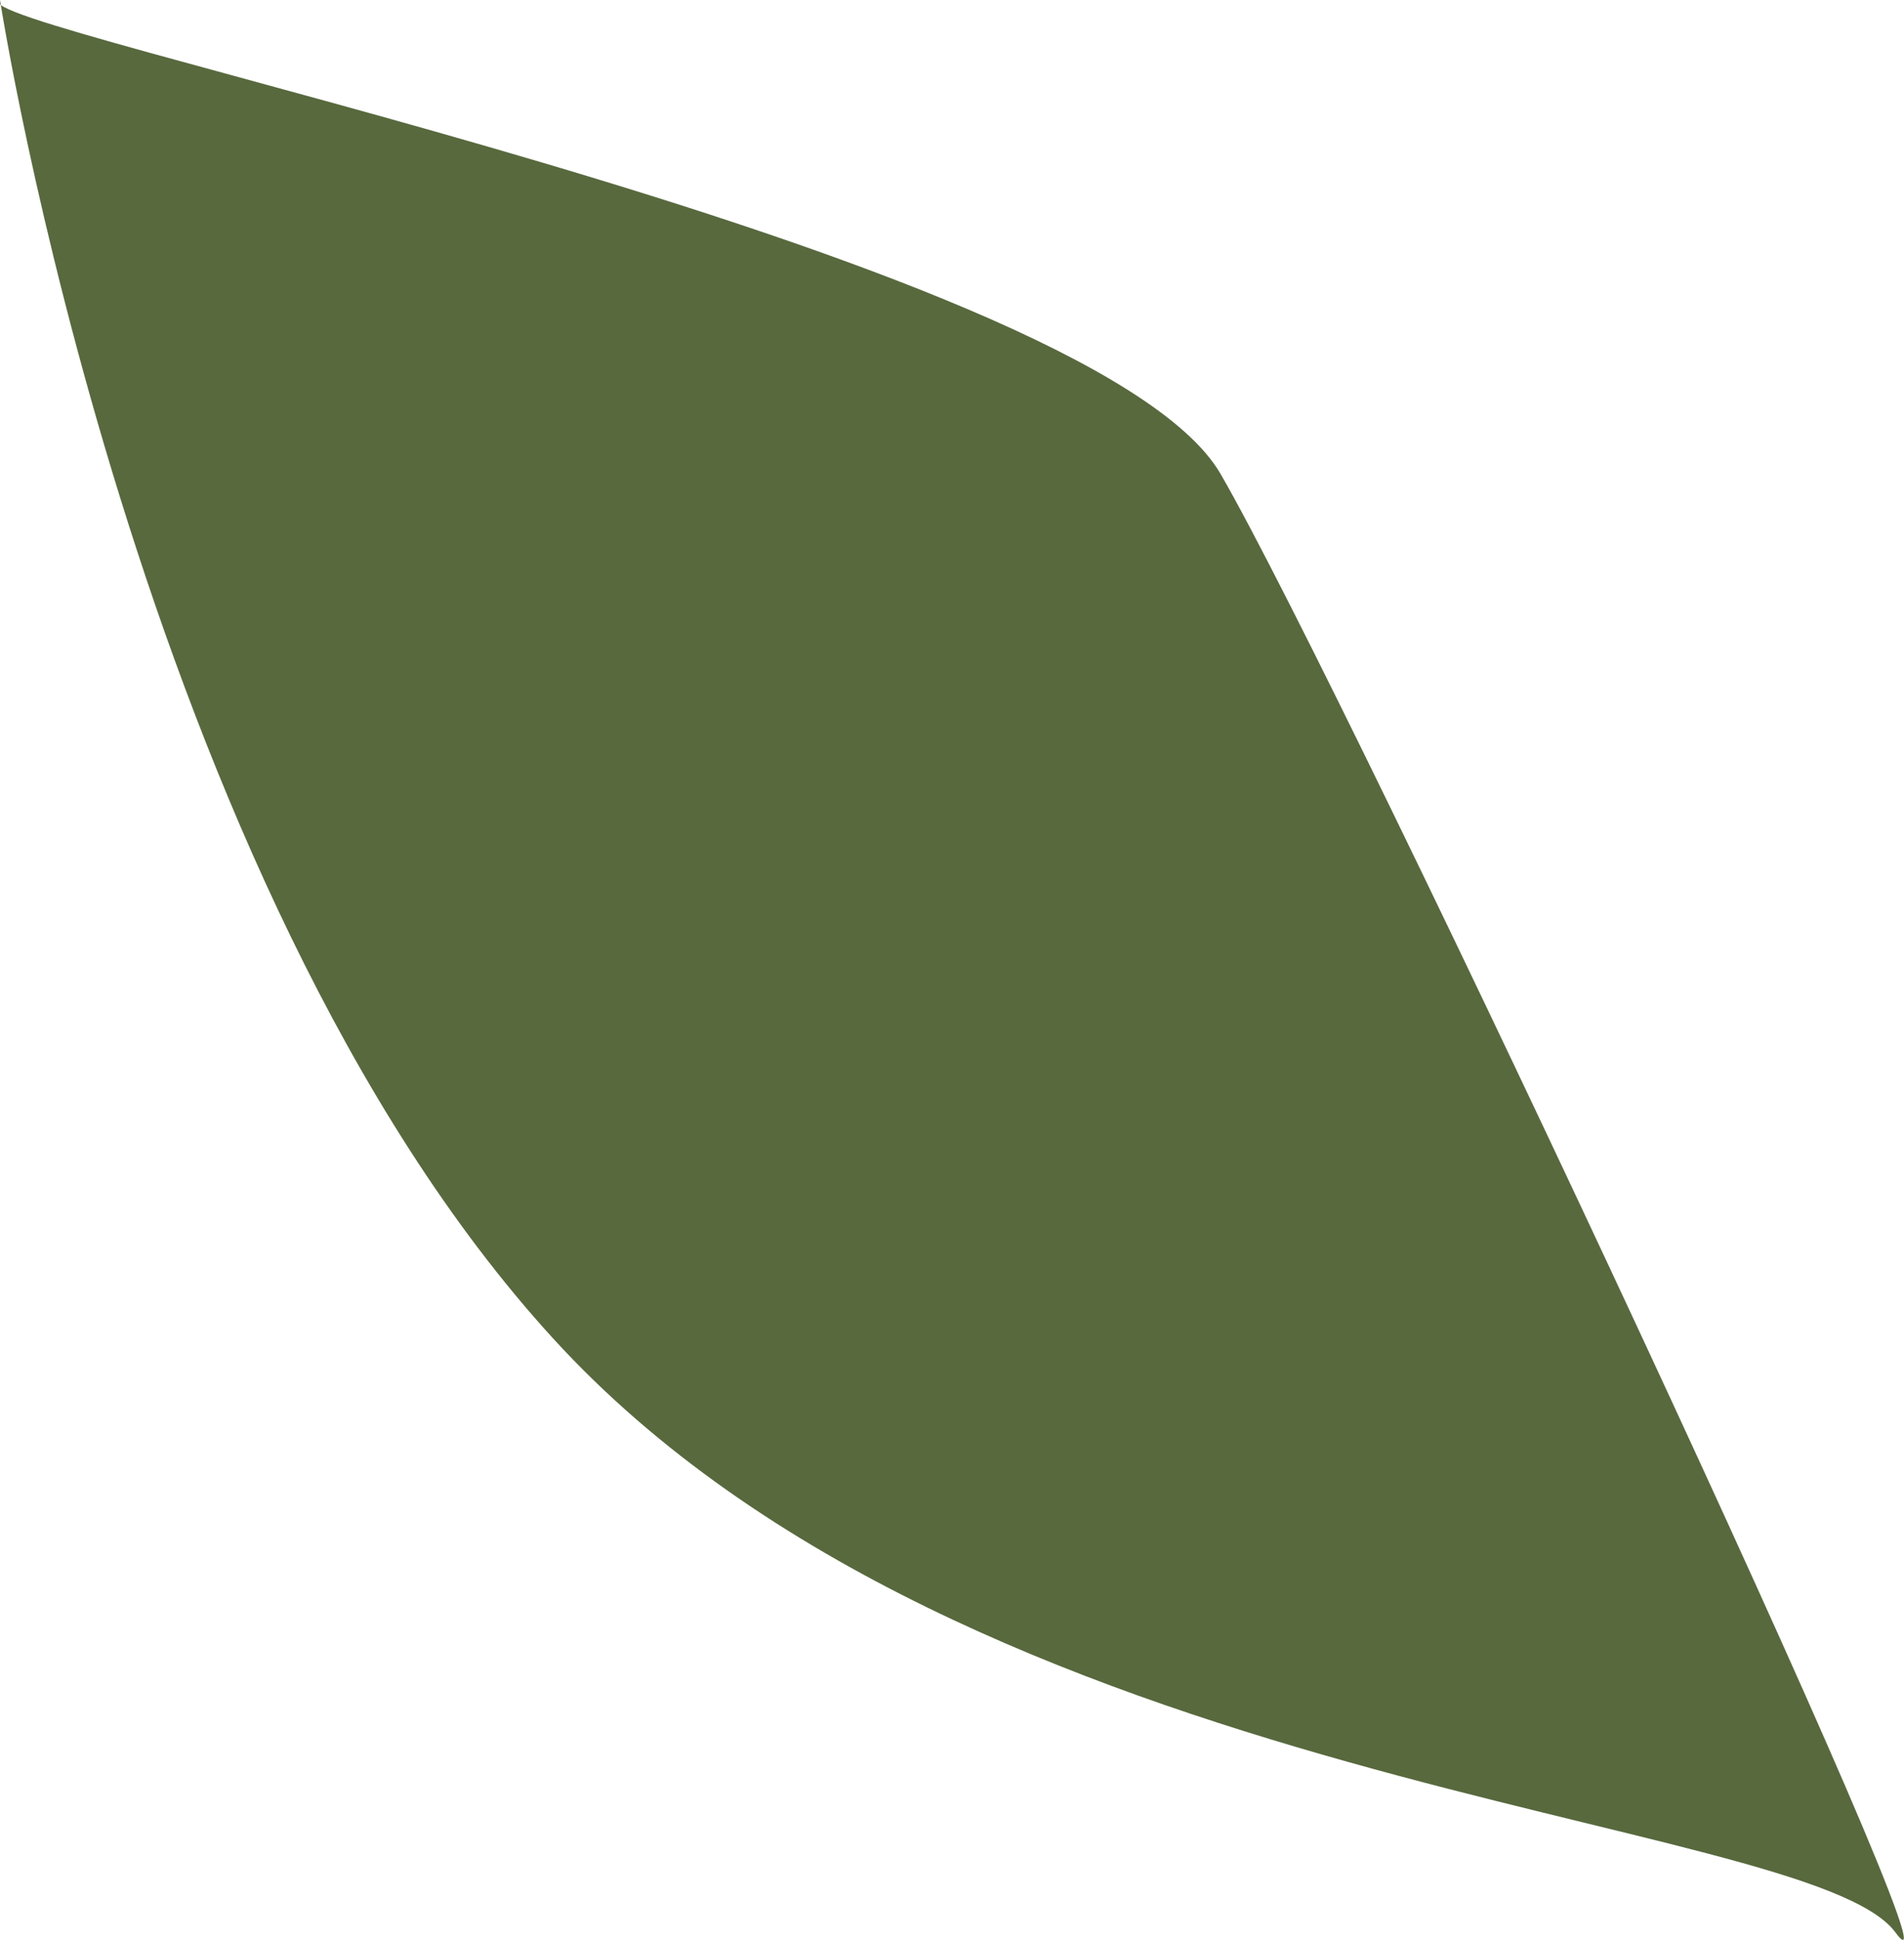 <?xml version="1.0" encoding="UTF-8"?> <svg xmlns="http://www.w3.org/2000/svg" viewBox="0 0 20.09 20.46"> <defs> <style>.cls-1{fill:#58693e;}</style> </defs> <g id="Layer_2" data-name="Layer 2"> <g id="Layer_2-2" data-name="Layer 2"> <path class="cls-1" d="M0,0S1.44,9.31,5.84,14.12s13.23,5,14.16,6.26S14.24,7.35,12.88,5-.54.26,0,0Z"></path> </g> </g> </svg> 